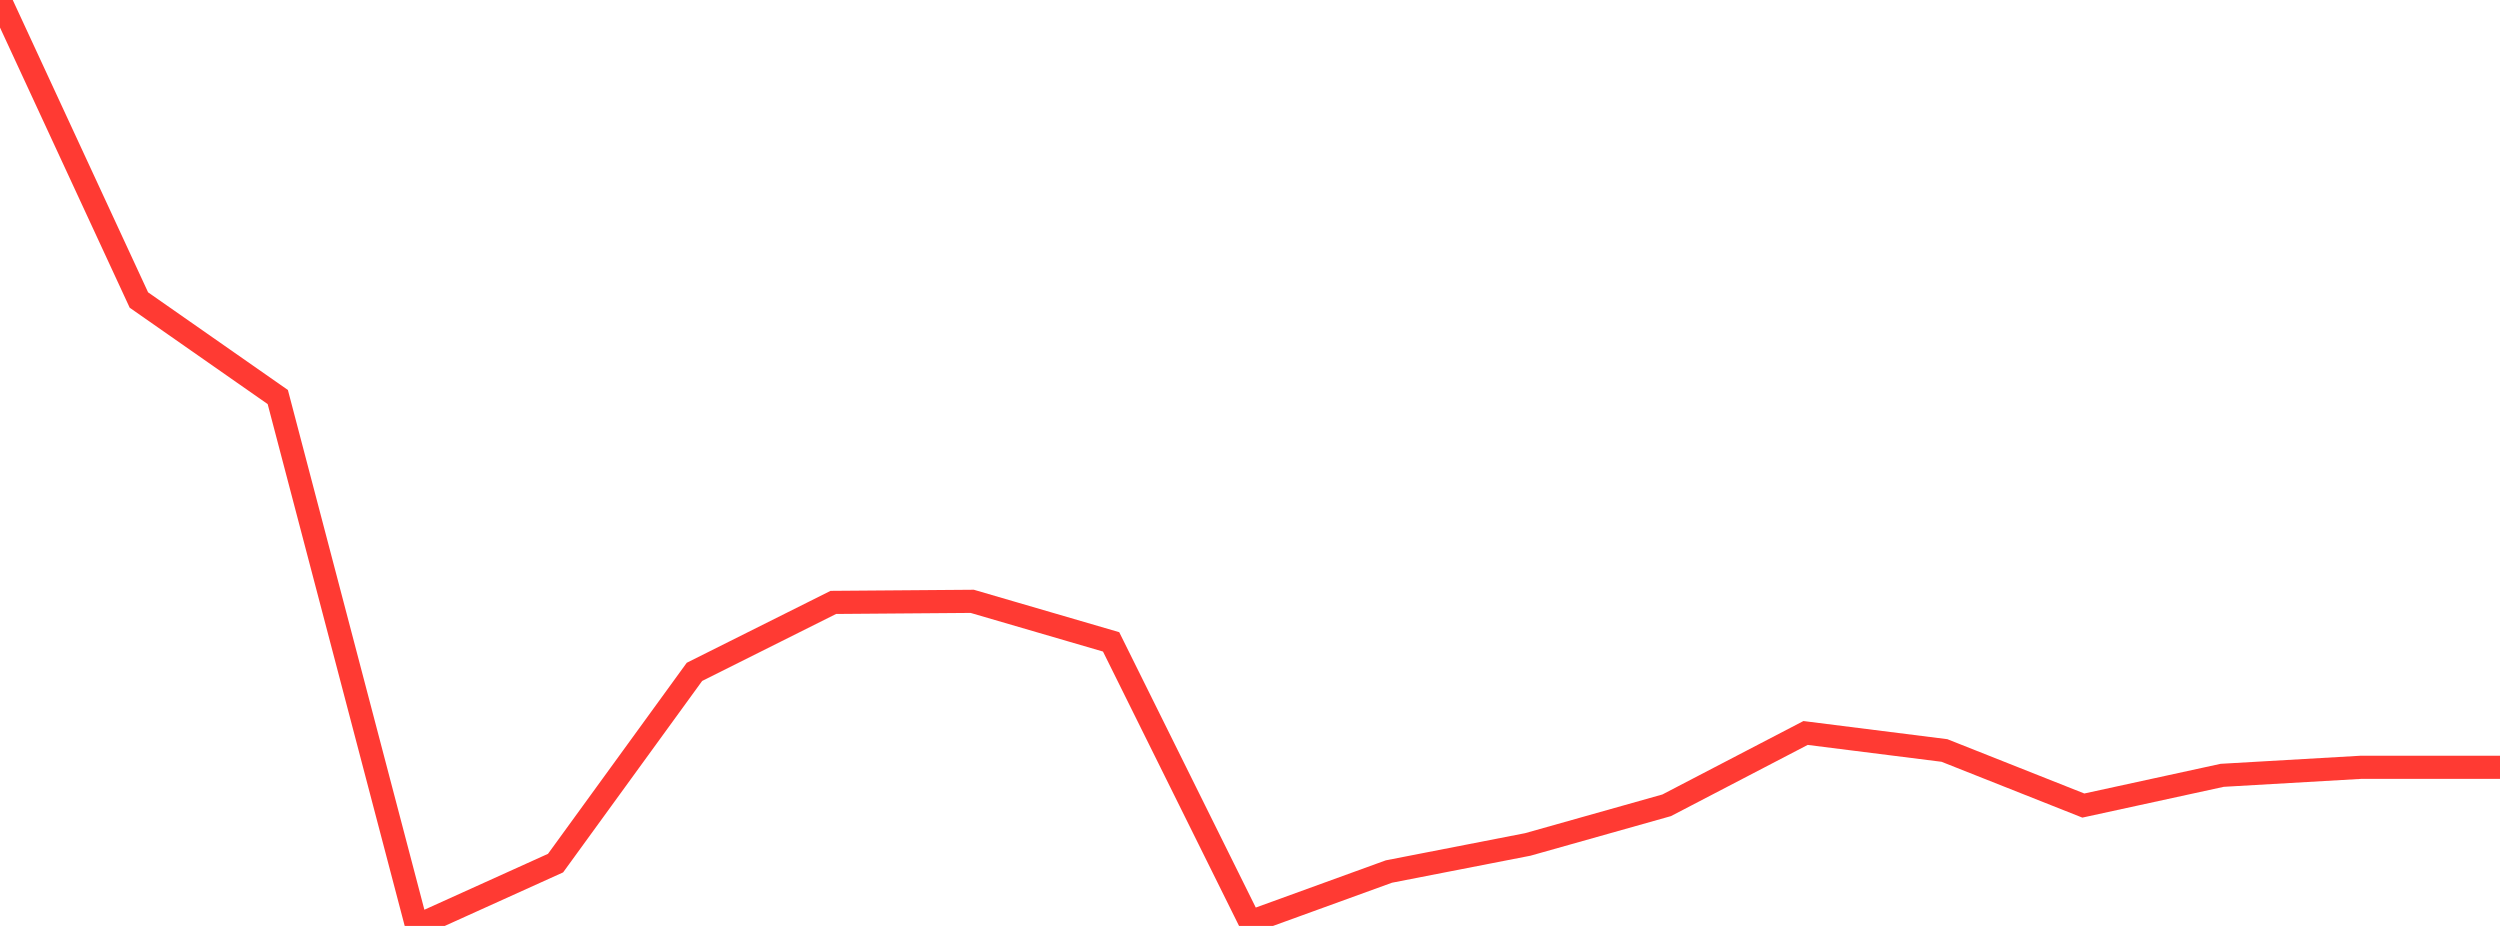 <?xml version="1.0" standalone="no"?>
<!DOCTYPE svg PUBLIC "-//W3C//DTD SVG 1.1//EN" "http://www.w3.org/Graphics/SVG/1.1/DTD/svg11.dtd">

<svg width="135" height="50" viewBox="0 0 135 50" preserveAspectRatio="none" 
  xmlns="http://www.w3.org/2000/svg"
  xmlns:xlink="http://www.w3.org/1999/xlink">


<polyline points="0.0, 0.0 7.5, 16.201 15.0, 21.44 22.5, 50.0 30.0, 46.608 37.5, 36.281 45.0, 32.53 52.5, 32.472 60.0, 34.661 67.5, 49.786 75.0, 47.063 82.5, 45.6 90.0, 43.486 97.5, 39.581 105.0, 40.526 112.5, 43.5 120.0, 41.867 127.5, 41.434 135.0, 41.434" fill="none" stroke="#ff3a33" stroke-width="1.25"/>

</svg>